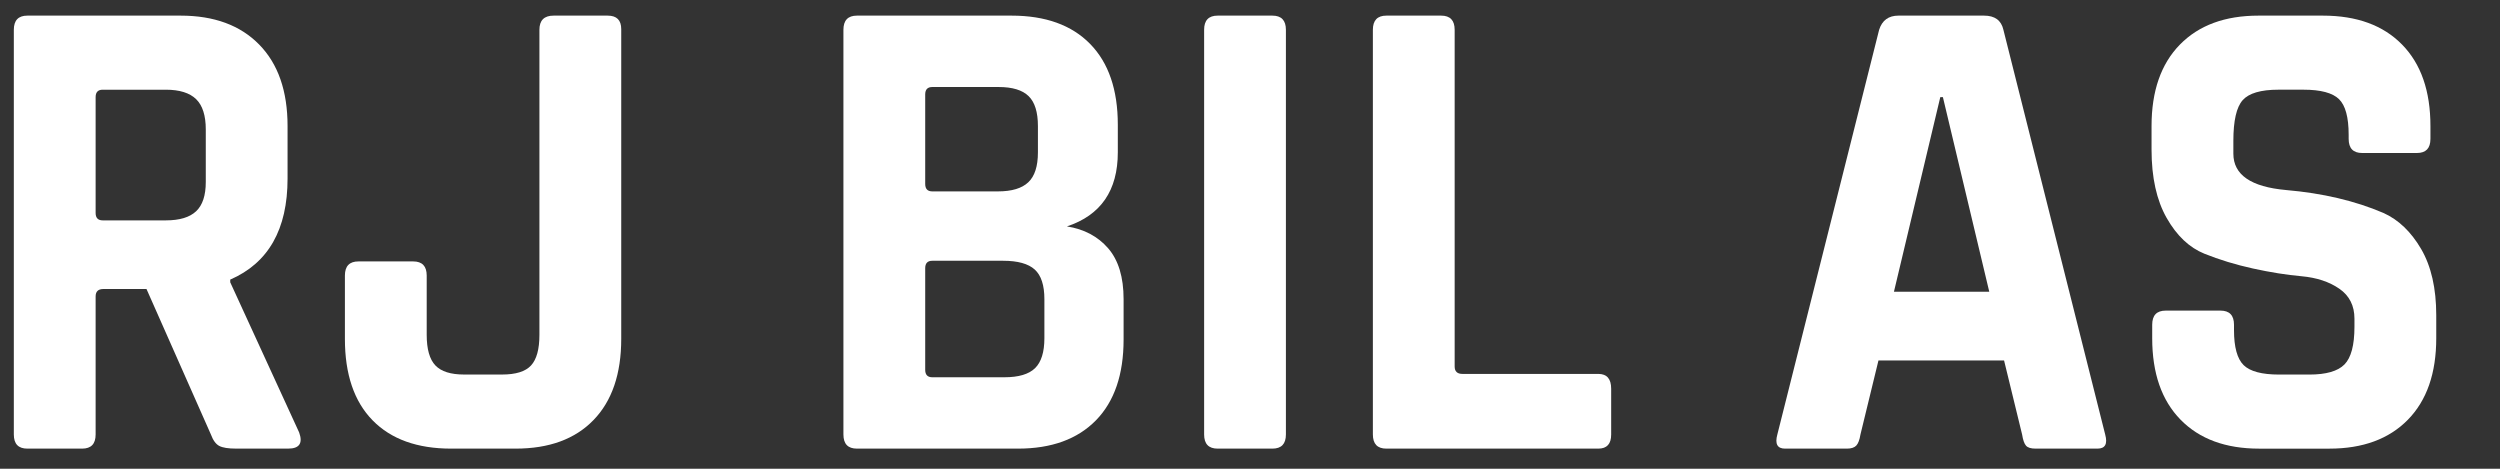 <?xml version="1.0" encoding="utf-8"?>
<!-- Generator: Adobe Illustrator 16.0.0, SVG Export Plug-In . SVG Version: 6.00 Build 0)  -->
<!DOCTYPE svg PUBLIC "-//W3C//DTD SVG 1.1//EN" "http://www.w3.org/Graphics/SVG/1.1/DTD/svg11.dtd">
<svg version="1.1" id="Layer_1" xmlns="http://www.w3.org/2000/svg" xmlns:xlink="http://www.w3.org/1999/xlink" x="0px" y="0px"
	 width="160px" height="30px" viewBox="0 0 160 30" enable-background="new 0 0 160 30" xml:space="preserve">
<rect x="0" y="0" width="160" height="30" fill="#333333" stroke="none"/>
<g>
	<path fill="#FFFFFF" d="M5.255,28.712H1.751c-0.577,0-0.866-0.301-0.866-0.904V1.907C0.885,1.303,1.174,1,1.751,1h9.811
		c2.143,0,3.819,0.618,5.029,1.855c1.209,1.234,1.813,2.973,1.813,5.213v3.361c0,3.248-1.224,5.403-3.669,6.465v0.173l4.411,9.611
		c0.248,0.688,0.014,1.033-0.701,1.033h-3.339c-0.495,0-0.852-0.057-1.072-0.171c-0.22-0.115-0.398-0.359-0.536-0.733l-4.122-9.31
		H6.615c-0.33,0-0.495,0.158-0.495,0.475v8.835C6.12,28.411,5.832,28.712,5.255,28.712z M6.574,14.104h4.04
		c0.879,0,1.525-0.195,1.937-0.583c0.413-0.388,0.619-1.013,0.619-1.875V8.285c0-0.891-0.206-1.537-0.619-1.94
		c-0.412-0.4-1.058-0.604-1.937-0.604h-4.04C6.271,5.741,6.12,5.9,6.12,6.215v7.414C6.12,13.944,6.271,14.104,6.574,14.104z"/>
	<path fill="#FFFFFF" d="M35.43,1h3.463c0.577,0,0.866,0.289,0.866,0.863v19.825c0,2.242-0.591,3.973-1.773,5.194
		c-1.182,1.221-2.844,1.83-4.988,1.83h-4.123c-2.171,0-3.848-0.604-5.028-1.81c-1.182-1.206-1.773-2.944-1.773-5.215v-4.051
		c0-0.604,0.289-0.905,0.866-0.905h3.503c0.578,0,0.866,0.302,0.866,0.905v3.793c0,0.919,0.186,1.572,0.557,1.96
		c0.372,0.389,0.982,0.581,1.834,0.581h2.432c0.879,0,1.498-0.192,1.855-0.581c0.357-0.388,0.536-1.041,0.536-1.96V1.907
		C34.522,1.303,34.825,1,35.43,1z"/>
	<path fill="#FFFFFF" d="M53.979,27.808V1.907C53.979,1.303,54.268,1,54.845,1h9.894c2.171,0,3.847,0.604,5.029,1.811
		c1.181,1.207,1.772,2.93,1.772,5.171V9.75c0,2.442-1.087,4.023-3.257,4.74c1.099,0.173,1.979,0.64,2.639,1.4
		c0.659,0.762,0.988,1.847,0.988,3.254v2.586c0,2.24-0.591,3.966-1.771,5.172c-1.183,1.206-2.845,1.81-4.989,1.81H54.845
		C54.268,28.712,53.979,28.411,53.979,27.808z M59.667,12.249h4.205c0.879,0,1.525-0.193,1.937-0.582
		c0.412-0.387,0.618-1.026,0.618-1.917V8.068c0-0.891-0.199-1.53-0.597-1.917c-0.399-0.389-1.038-0.582-1.917-0.582h-4.246
		c-0.302,0-0.454,0.158-0.454,0.474v5.73C59.214,12.092,59.365,12.249,59.667,12.249z M59.667,24.145h4.617
		c0.907,0,1.56-0.194,1.959-0.582c0.397-0.388,0.598-1.027,0.598-1.918v-2.5c0-0.89-0.206-1.522-0.619-1.896
		c-0.412-0.372-1.086-0.56-2.02-0.56h-4.535c-0.302,0-0.454,0.158-0.454,0.475v6.508C59.214,23.985,59.365,24.145,59.667,24.145z"/>
	<path fill="#FFFFFF" d="M82.298,1.907v25.901c0,0.604-0.289,0.904-0.865,0.904h-3.504c-0.576,0-0.865-0.301-0.865-0.904V1.907
		C77.063,1.303,77.353,1,77.929,1h3.504C82.009,1,82.298,1.303,82.298,1.907z"/>
	<path fill="#FFFFFF" d="M102.292,28.712H88.729c-0.577,0-0.865-0.301-0.865-0.904V1.907C87.864,1.303,88.152,1,88.729,1h3.504
		c0.577,0,0.865,0.303,0.865,0.907v21.548c0,0.315,0.165,0.475,0.495,0.475h8.698c0.549,0,0.824,0.315,0.824,0.948v2.93
		C103.116,28.411,102.841,28.712,102.292,28.712z"/>
	<path fill="#FFFFFF" d="M118.202,28.712h-3.958c-0.494,0-0.659-0.301-0.494-0.904l6.514-25.901C120.455,1.303,120.867,1,121.5,1
		h5.482c0.687,0,1.099,0.303,1.236,0.907l6.514,25.901c0.164,0.604,0,0.904-0.496,0.904h-3.956c-0.303,0-0.508-0.063-0.618-0.193
		c-0.11-0.129-0.193-0.366-0.247-0.711l-1.155-4.74h-8.038l-1.153,4.74c-0.056,0.345-0.146,0.582-0.269,0.711
		C118.676,28.648,118.477,28.712,118.202,28.712z M124.179,6.215l-2.967,12.456h6.101l-2.968-12.456H124.179z"/>
	<path fill="#FFFFFF" d="M137.741,21.645v-0.862c0-0.604,0.288-0.904,0.865-0.904h3.504c0.577,0,0.866,0.301,0.866,0.904v0.345
		c0,1.092,0.207,1.84,0.618,2.242c0.412,0.401,1.167,0.602,2.267,0.602h1.938c1.071,0,1.82-0.215,2.245-0.645
		c0.427-0.432,0.641-1.236,0.641-2.415v-0.517c0-0.832-0.324-1.473-0.969-1.917c-0.646-0.446-1.45-0.711-2.412-0.798
		s-1.999-0.25-3.112-0.495c-1.113-0.244-2.15-0.562-3.112-0.948c-0.961-0.389-1.766-1.149-2.412-2.284
		c-0.646-1.135-0.969-2.593-0.969-4.375V8.068c0-2.241,0.605-3.979,1.814-5.213C140.723,1.618,142.398,1,144.543,1h4.121
		c2.172,0,3.861,0.618,5.071,1.855c1.21,1.234,1.813,2.973,1.813,5.213v0.82c0,0.603-0.289,0.904-0.865,0.904h-3.505
		c-0.576,0-0.864-0.302-0.864-0.904V8.629c0-1.122-0.206-1.882-0.619-2.285c-0.412-0.4-1.168-0.604-2.268-0.604h-1.607
		c-1.127,0-1.89,0.224-2.288,0.67c-0.397,0.444-0.597,1.313-0.597,2.606v0.82c0,1.35,1.126,2.126,3.381,2.327
		c2.335,0.202,4.41,0.689,6.224,1.466c0.962,0.431,1.765,1.2,2.412,2.305c0.646,1.107,0.968,2.522,0.968,4.245v1.466
		c0,2.241-0.604,3.979-1.813,5.215c-1.209,1.235-2.886,1.853-5.029,1.853h-4.494c-2.143,0-3.819-0.617-5.028-1.853
		C138.345,25.624,137.741,23.886,137.741,21.645z"/>
</g>
</svg>
